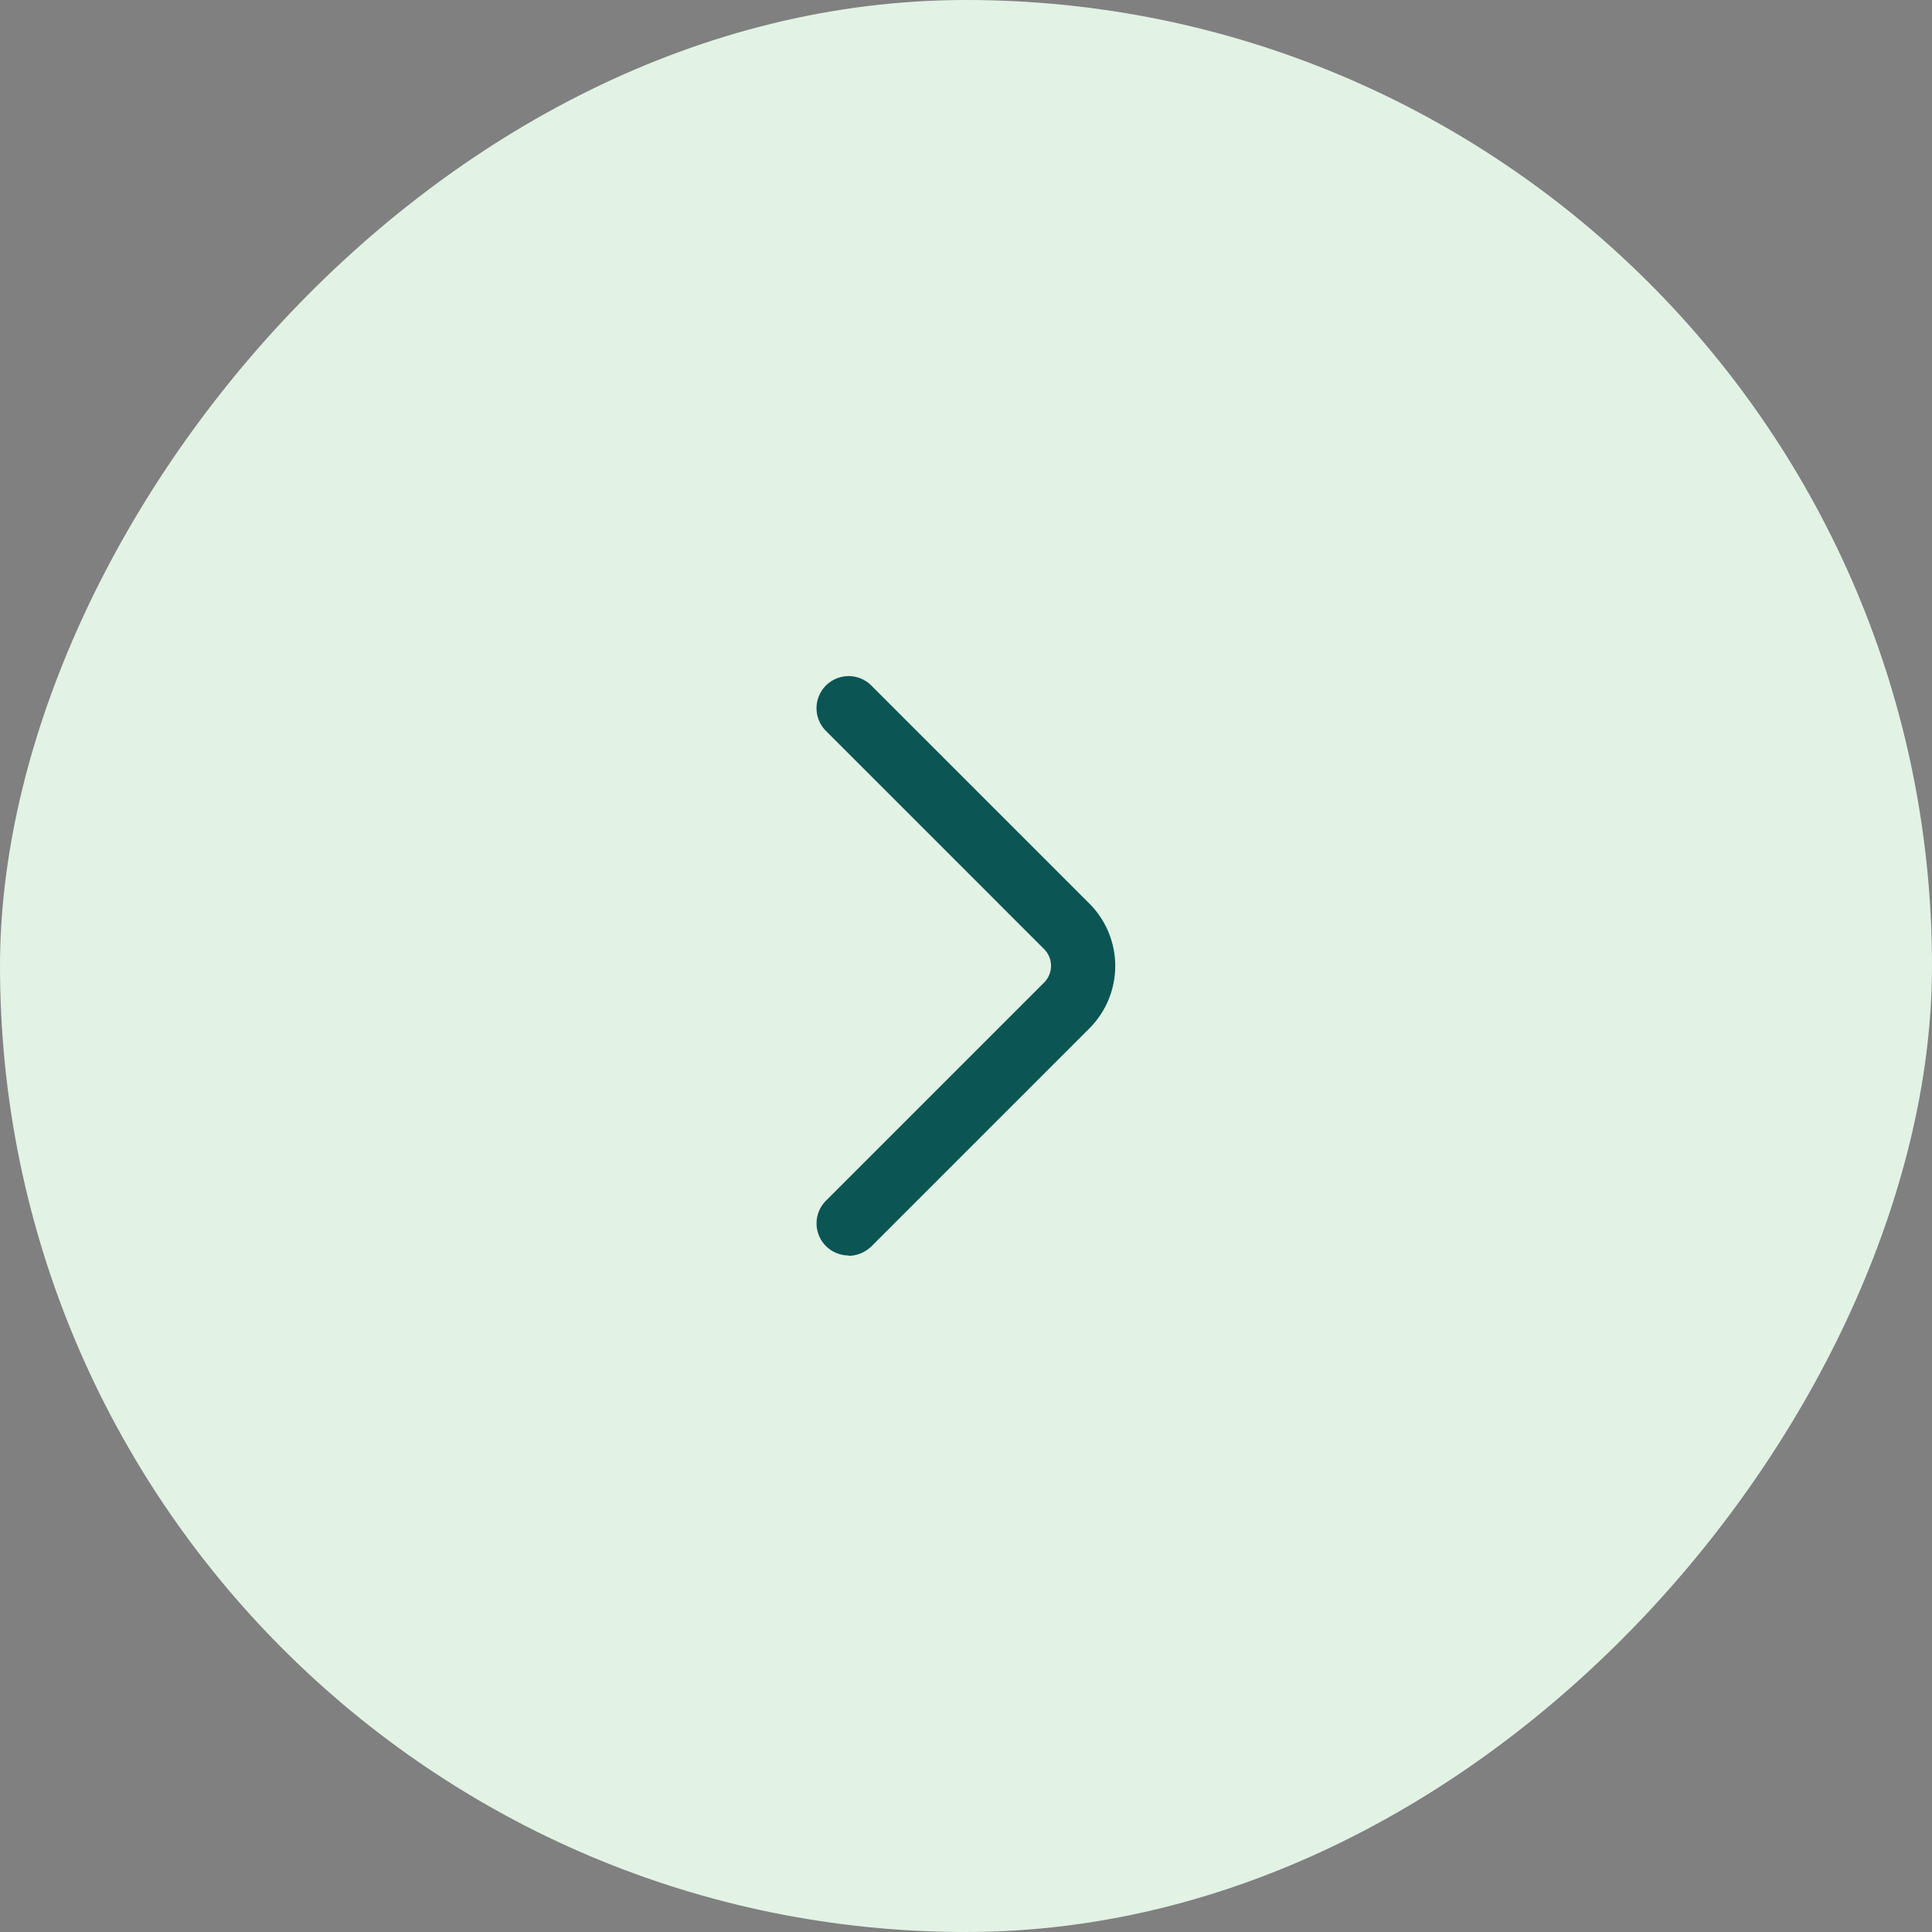 <svg xmlns="http://www.w3.org/2000/svg" width="40" height="40" fill="none"><rect width="100%" height="100%" fill="#808080" stroke="none"/><rect width="40" height="40" fill="#E2F2E5" rx="20" transform="matrix(-1 0 0 1 40 0)"/><path fill="#0C5555" d="M17.567 26c.173 0 .34-.067.473-.194l4.52-4.52a1.827 1.827 0 0 0 0-2.573l-4.52-4.52a.664.664 0 1 0-.94.94l4.52 4.52a.491.491 0 0 1 0 .687l-4.52 4.52a.664.664 0 0 0 .473 1.133l-.006.007z"/></svg>